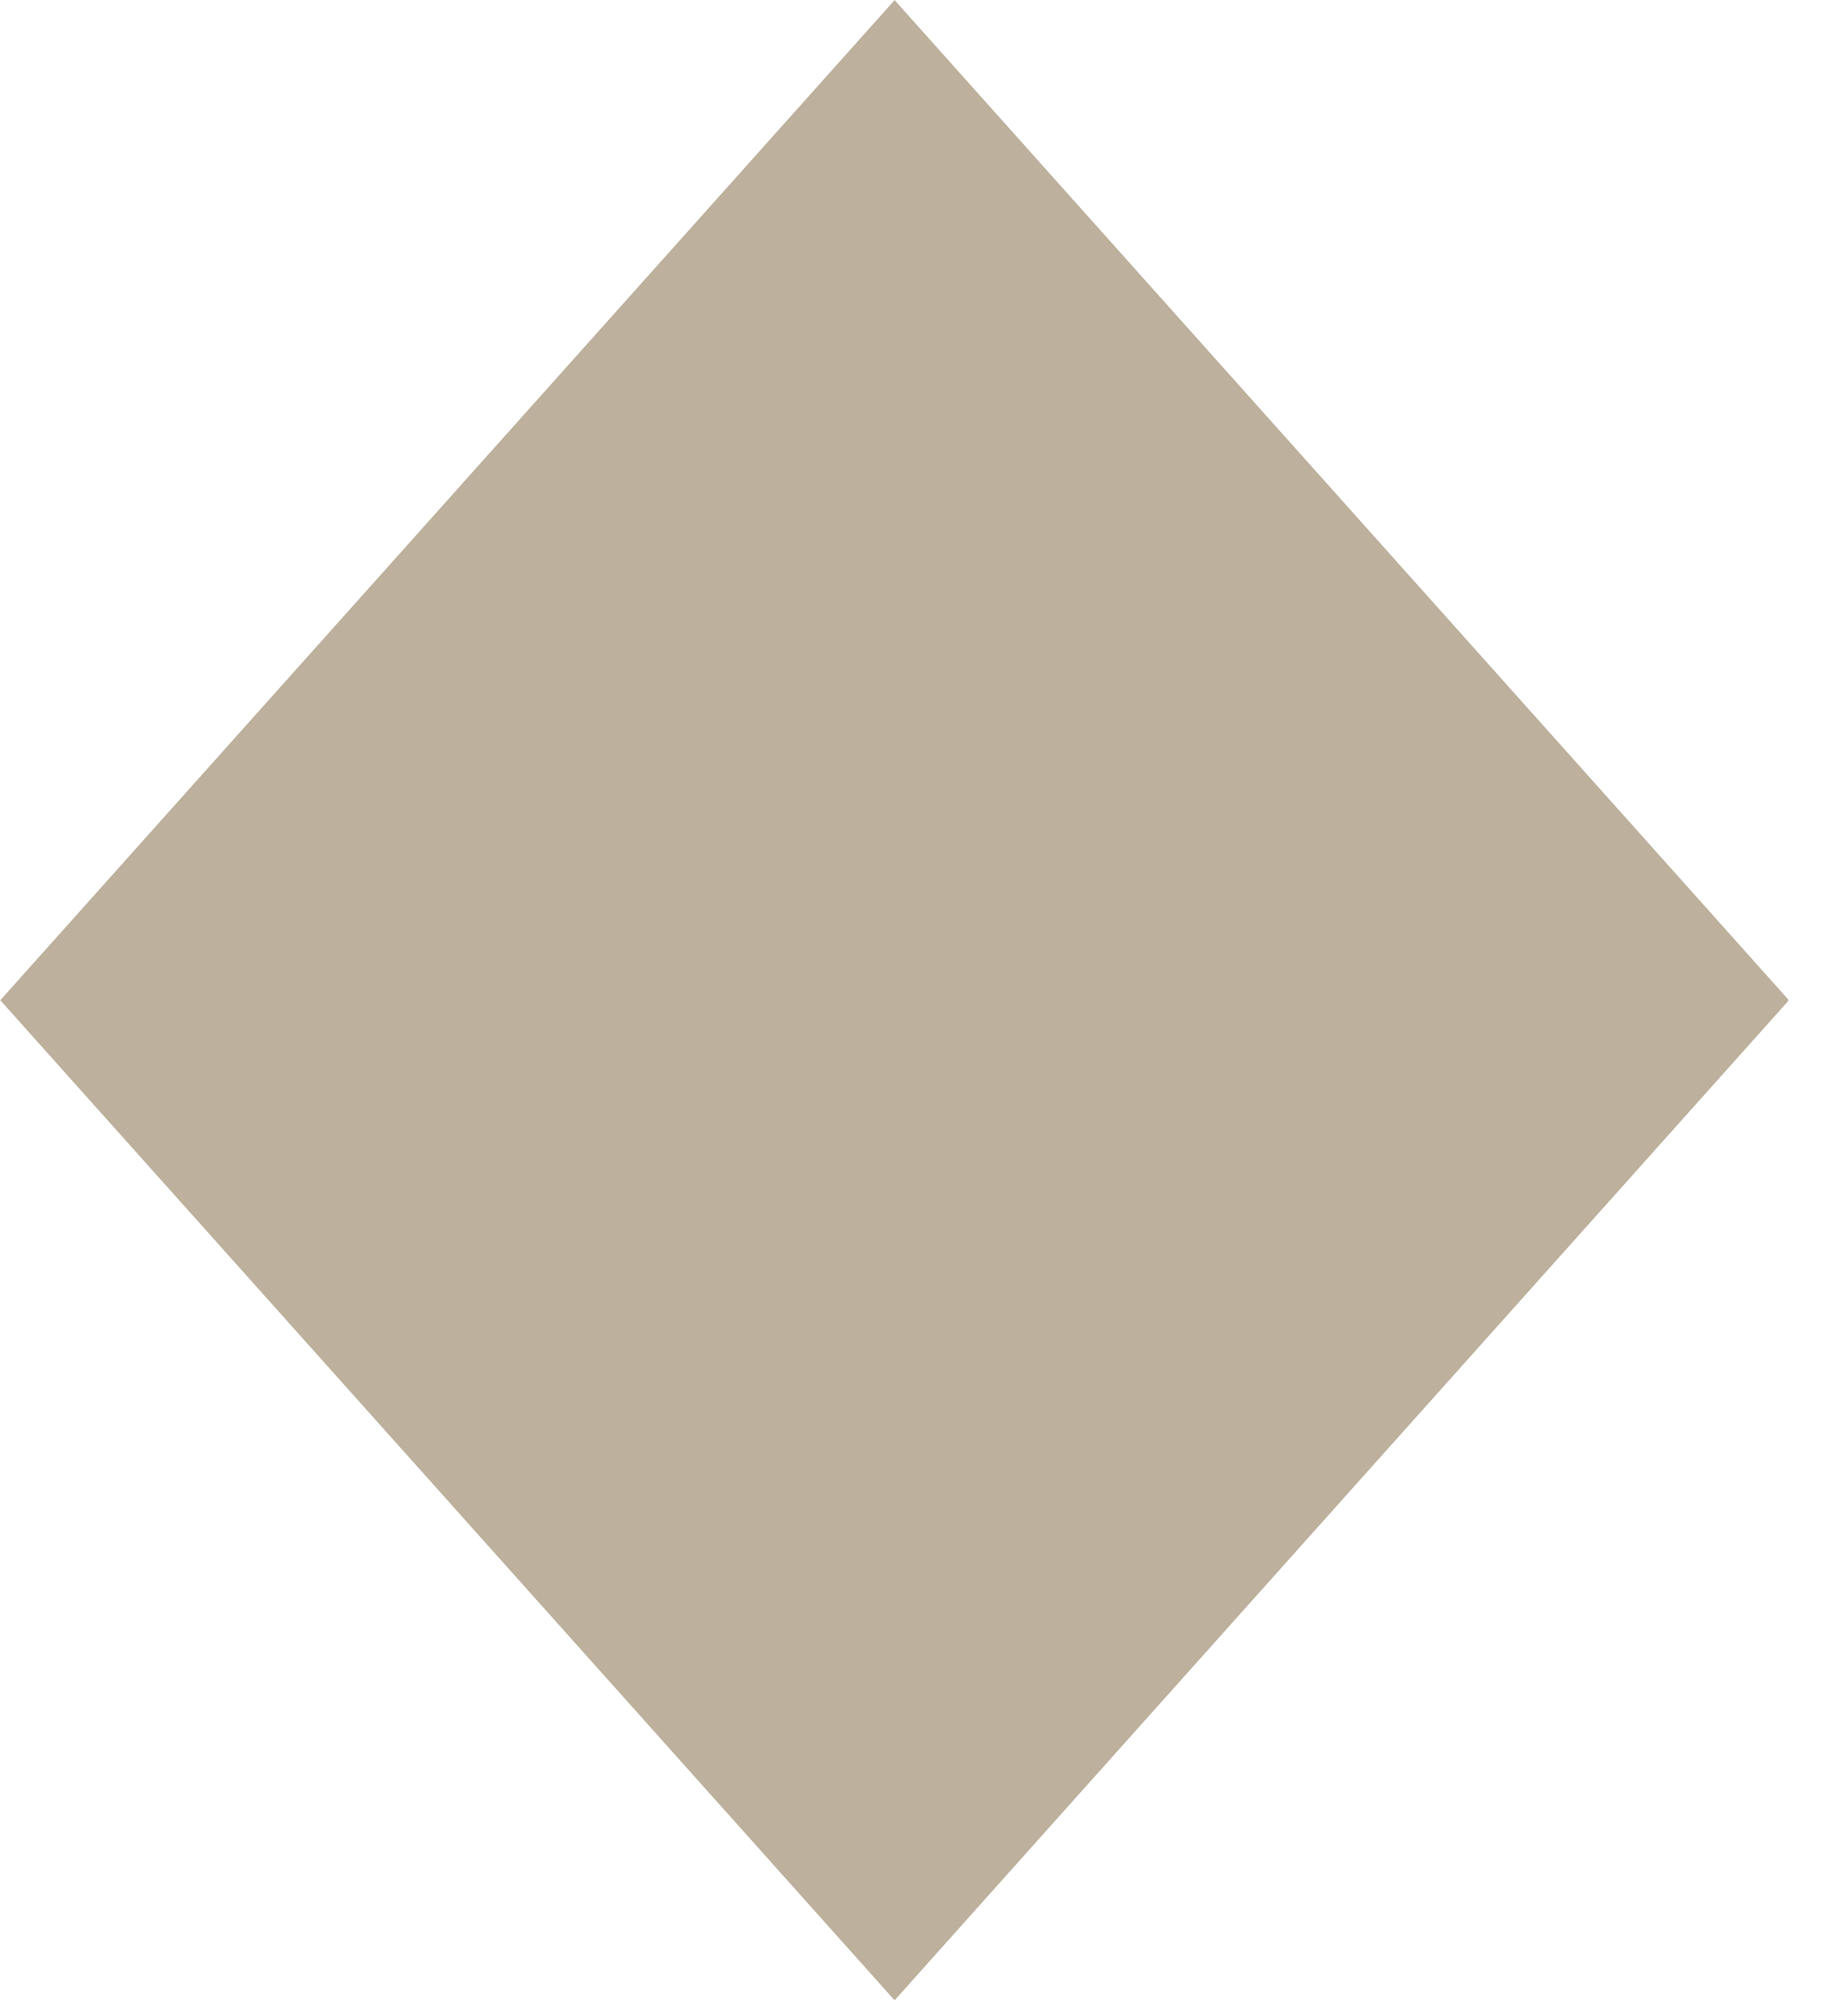 <svg width="32" height="35" viewBox="0 0 32 35" fill="none" xmlns="http://www.w3.org/2000/svg">
<g clip-path="url(#clip0_37_6)">
<path d="M15.533 0.002L0.005 17.363L15.533 34.723L31.061 17.363L15.533 0.002Z" fill="#BDB09C"/>
</g>
<defs>
<clipPath id="clip0_37_6">
<rect width="31.05" height="34.714" fill="white"/>
</clipPath>
</defs>
</svg>
